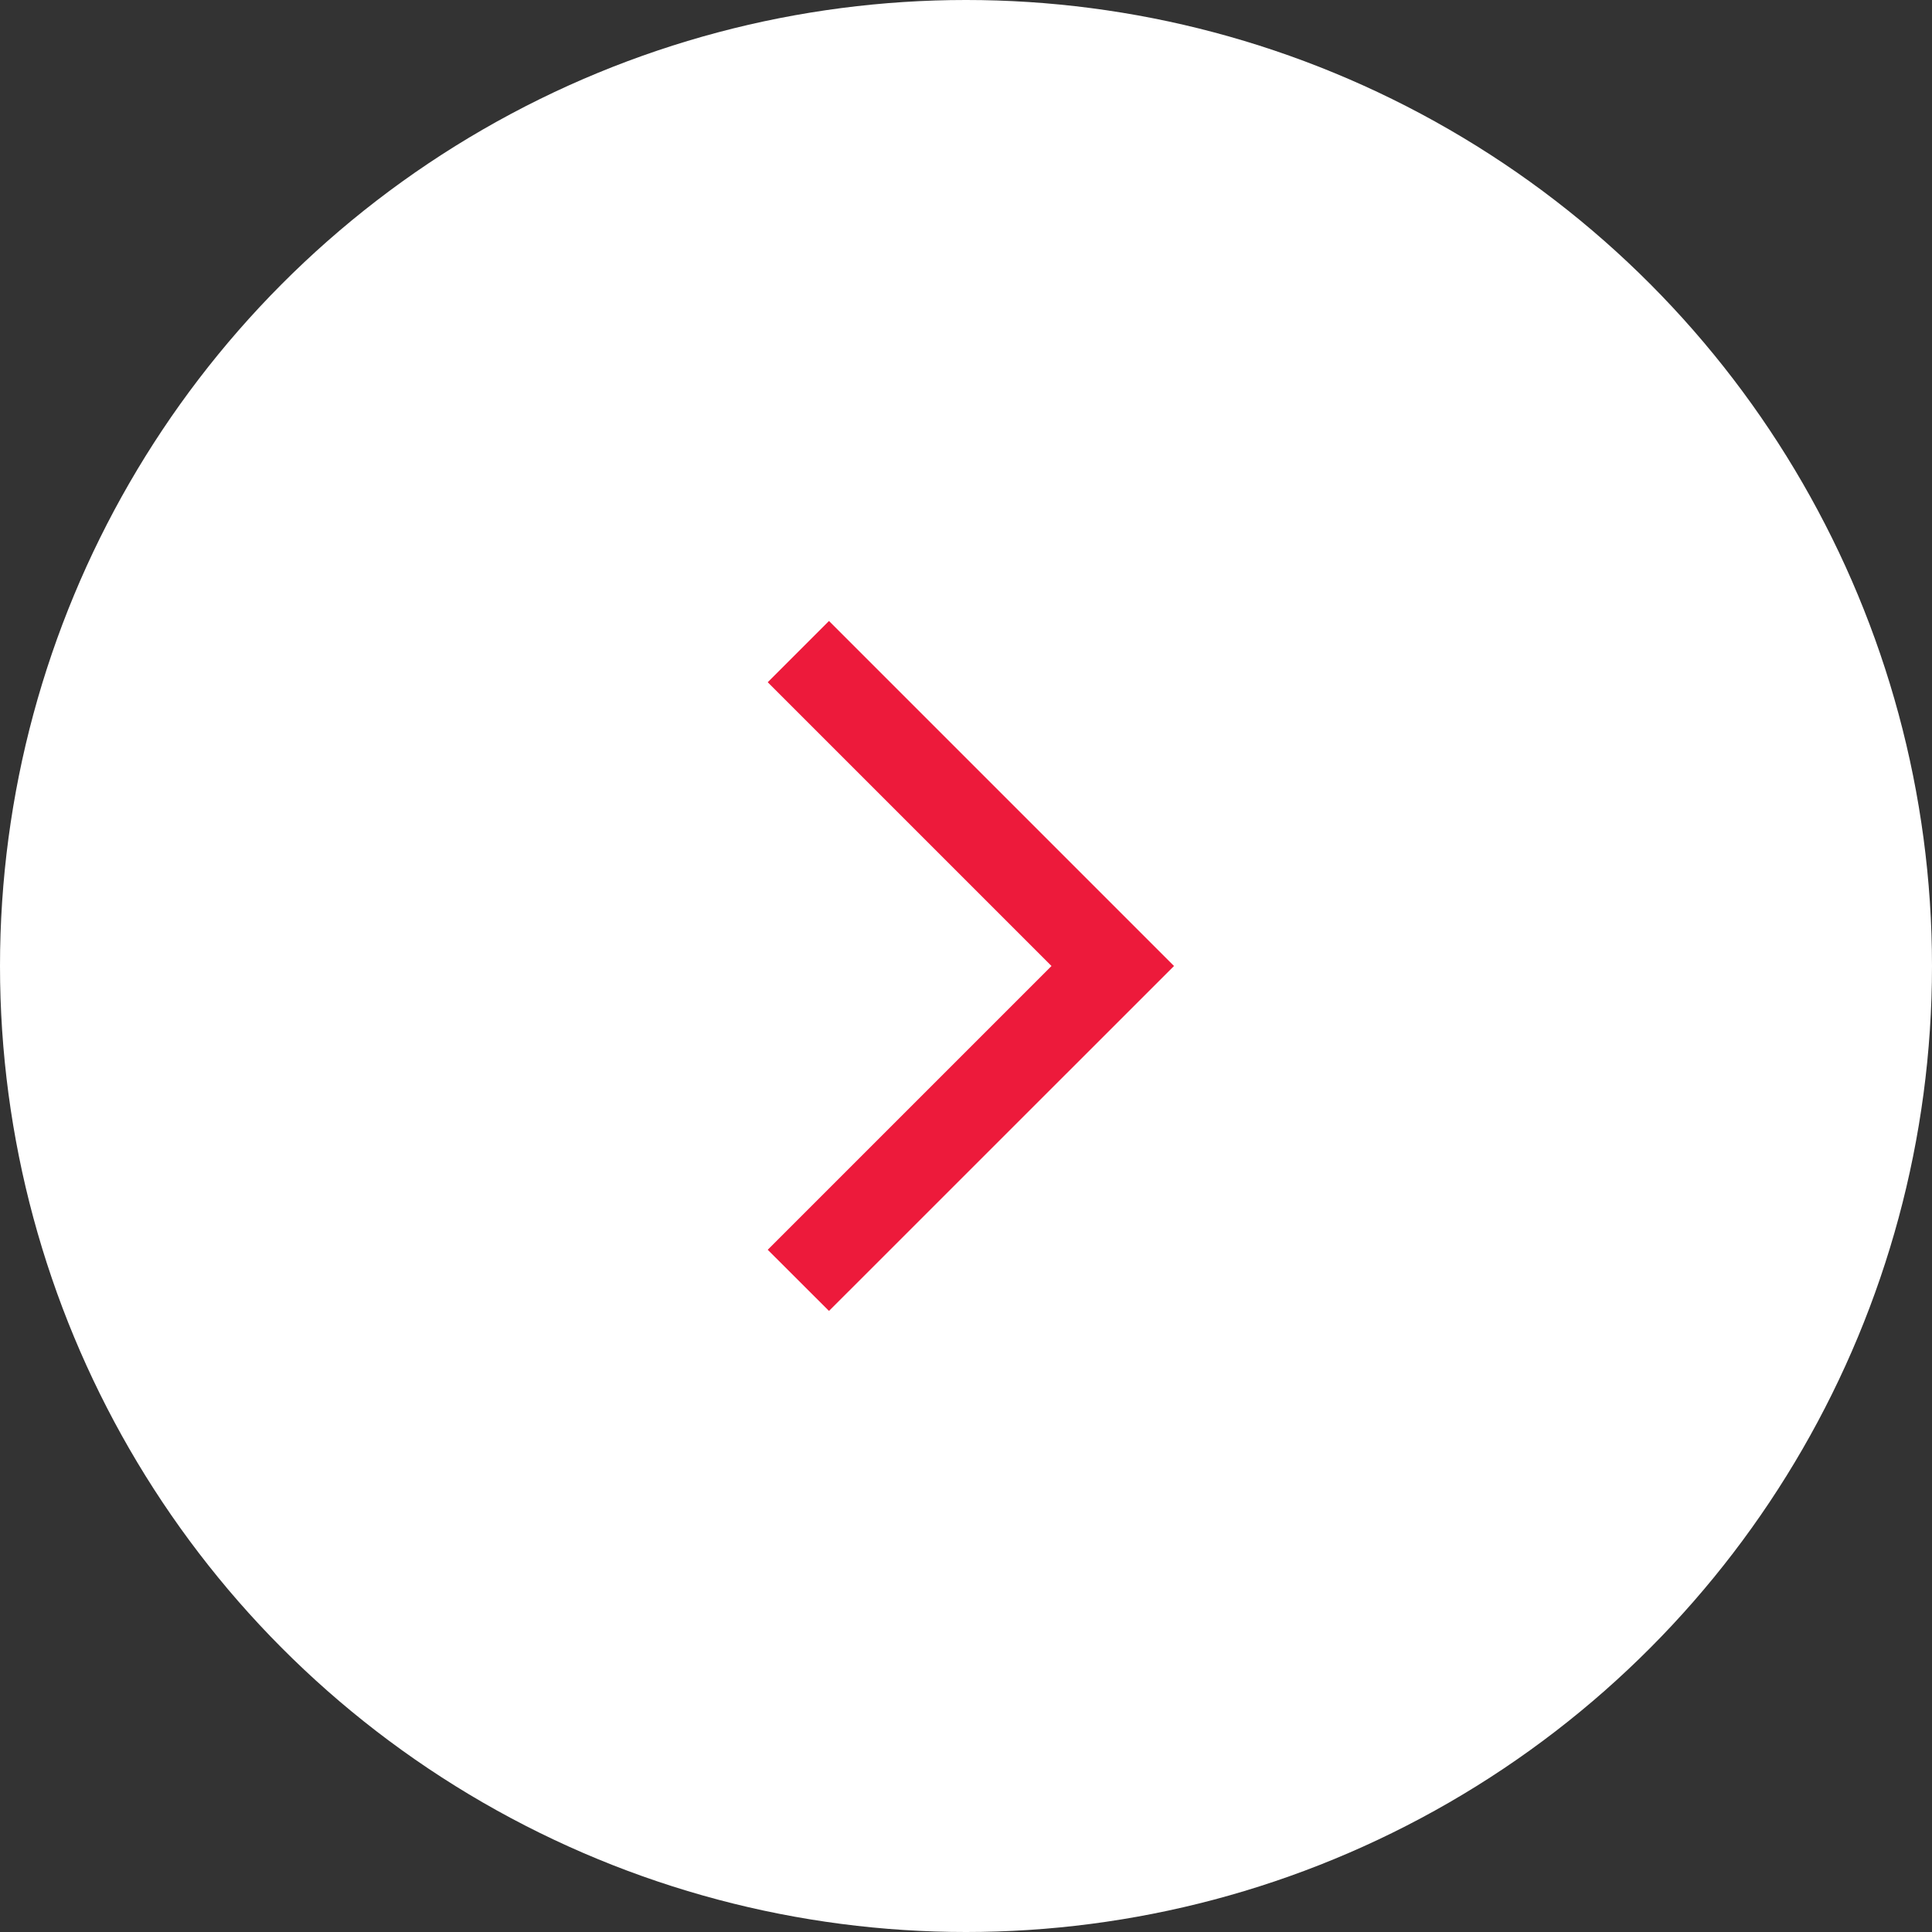 <svg width="24" height="24" viewBox="0 0 24 24" fill="none" xmlns="http://www.w3.org/2000/svg">
<rect x="0" y="0" width="24" height="24" fill="#333333" stroke="none"/>
<circle cx="12" cy="12" r="12" fill="white"/>
<path d="M10.298 16.285L9.537 15.525L13.062 12L9.537 8.475L10.298 7.714L14.584 12L10.298 16.285Z" fill="#ED1A3B"/>
</svg>
